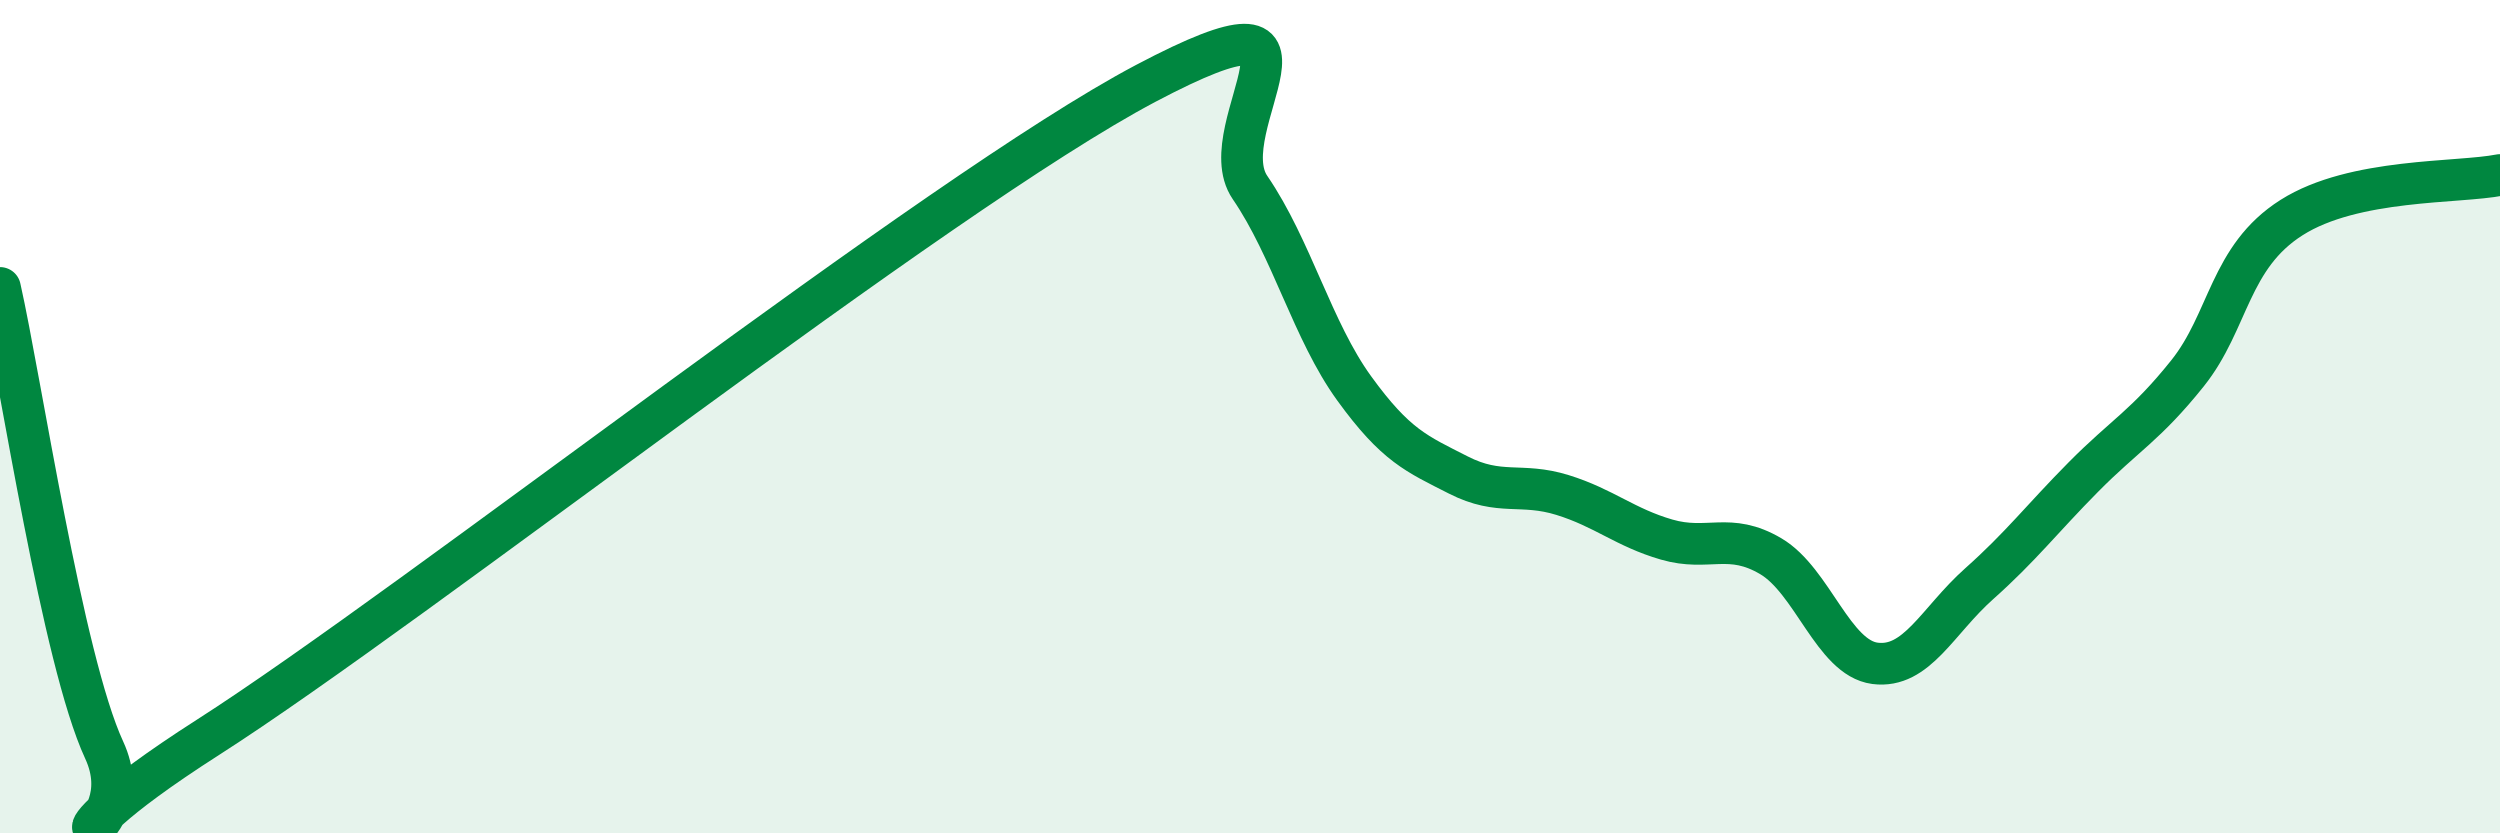 
    <svg width="60" height="20" viewBox="0 0 60 20" xmlns="http://www.w3.org/2000/svg">
      <path
        d="M 0,6.91 C 0.5,9.13 1.5,15.84 2.5,18 C 3.5,20.16 0,20.89 5,17.69 C 10,14.49 22.5,4.64 27.5,2 C 32.5,-0.64 29,3.04 30,4.5 C 31,5.96 31.5,7.94 32.5,9.32 C 33.5,10.7 34,10.89 35,11.4 C 36,11.91 36.5,11.57 37.5,11.88 C 38.5,12.19 39,12.66 40,12.95 C 41,13.24 41.5,12.76 42.5,13.35 C 43.5,13.94 44,15.79 45,15.92 C 46,16.05 46.5,14.9 47.5,14.01 C 48.5,13.12 49,12.46 50,11.45 C 51,10.44 51.5,10.21 52.5,8.96 C 53.5,7.71 53.5,6.17 55,5.22 C 56.5,4.27 59,4.4 60,4.2L60 20L0 20Z"
        fill="#008740"
        opacity="0.1"
        stroke-linecap="round"
        stroke-linejoin="round"
      />
      <path
        d="M 0,6.91 C 0.5,9.13 1.5,15.84 2.5,18 C 3.5,20.16 0,20.89 5,17.69 C 10,14.49 22.5,4.64 27.5,2 C 32.5,-0.64 29,3.04 30,4.5 C 31,5.96 31.5,7.94 32.5,9.32 C 33.5,10.7 34,10.89 35,11.4 C 36,11.91 36.5,11.57 37.5,11.88 C 38.5,12.19 39,12.66 40,12.95 C 41,13.24 41.5,12.76 42.5,13.35 C 43.5,13.94 44,15.79 45,15.92 C 46,16.05 46.5,14.9 47.5,14.01 C 48.5,13.12 49,12.46 50,11.45 C 51,10.44 51.5,10.21 52.5,8.96 C 53.5,7.71 53.5,6.17 55,5.22 C 56.5,4.27 59,4.4 60,4.2"
        stroke="#008740"
        stroke-width="1"
        fill="none"
        stroke-linecap="round"
        stroke-linejoin="round"
      />
    </svg>
  